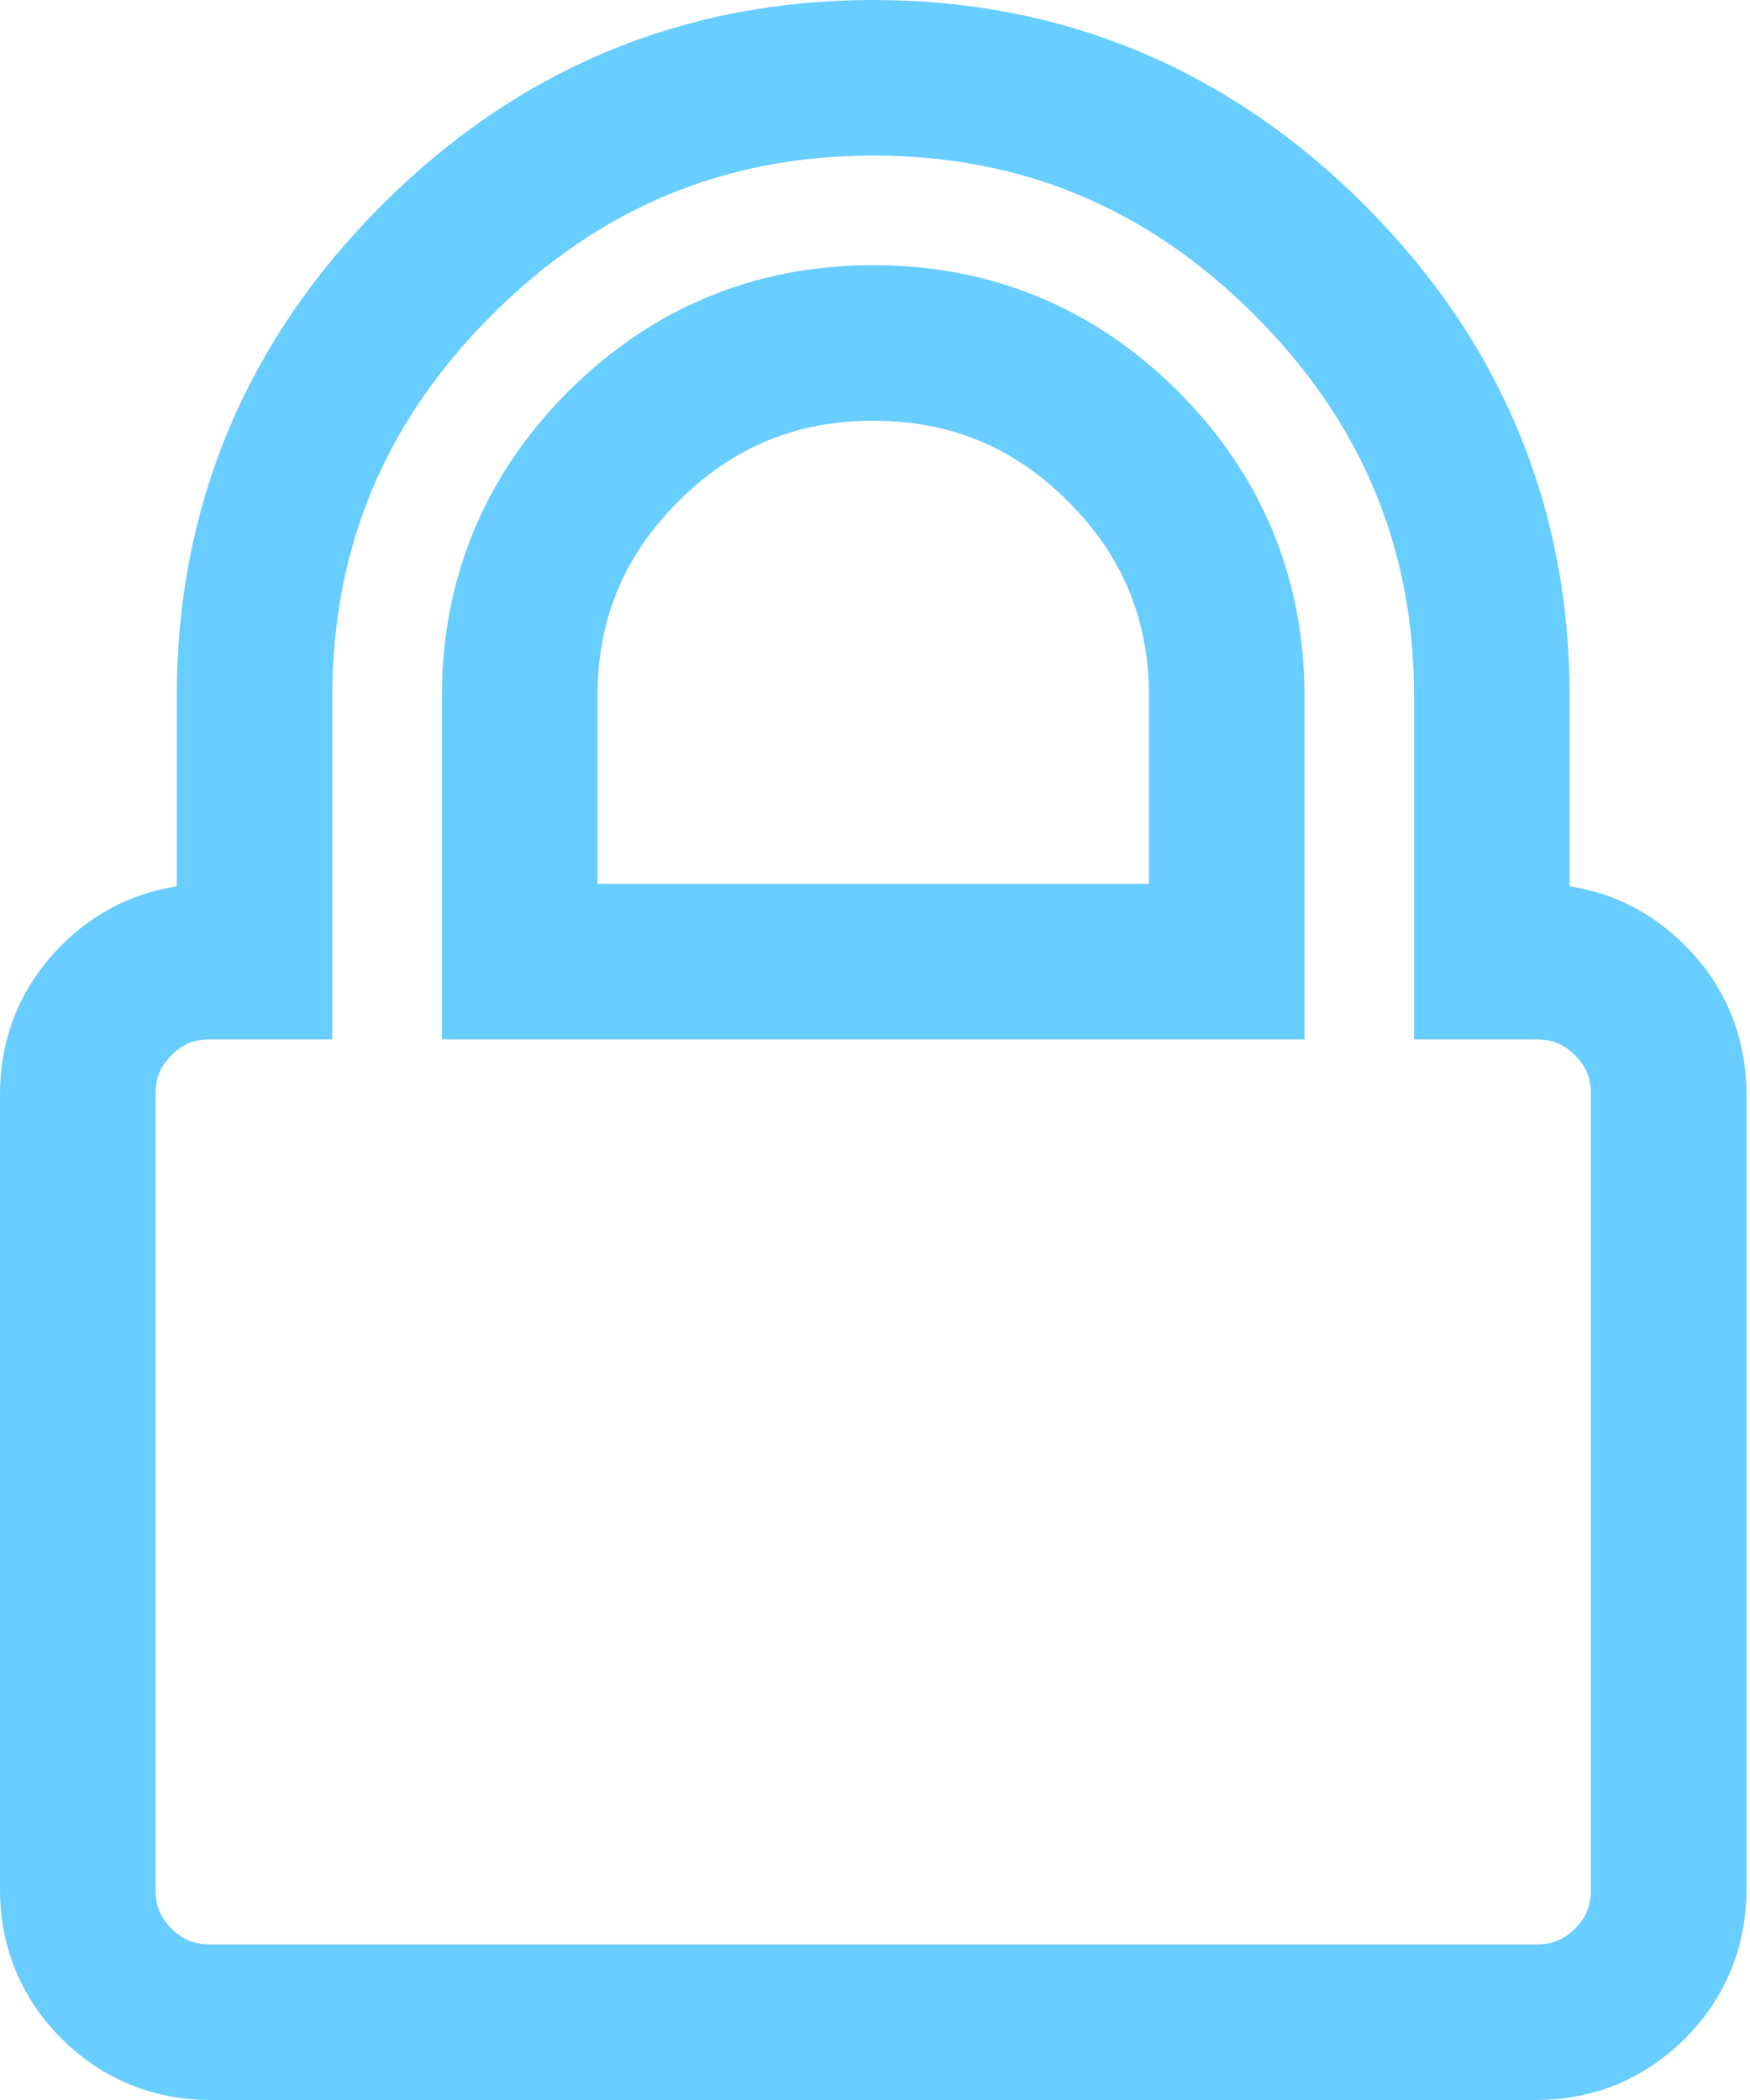 <?xml version="1.0" encoding="UTF-8"?>
<svg width="45px" height="54px" viewBox="0 0 45 54" version="1.1" xmlns="http://www.w3.org/2000/svg" xmlns:xlink="http://www.w3.org/1999/xlink">
    <!-- Generator: Sketch 45.1 (43504) - http://www.bohemiancoding.com/sketch -->
    <title>padlock</title>
    <desc>Created with Sketch.</desc>
    <defs></defs>
    <g id="Page-1" stroke="none" stroke-width="1" fill="none" fill-rule="evenodd">
        <g id="Пластинки-и-съёмные-ортодонтические-аппараты-(Продающая)" transform="translate(-976, -2330)" stroke="#68CDFF" stroke-width="4" fill-rule="nonzero">
            <g id="padlock" transform="translate(978, 2332)">
                <path d="M39.913,23.722 C39.25,23.059 38.446,22.727 37.498,22.727 L36.363,22.727 L36.363,15.909 C36.363,11.553 34.801,7.813 31.675,4.688 C28.551,1.563 24.811,0 20.454,0 C16.098,0 12.357,1.563 9.232,4.688 C6.107,7.813 4.545,11.553 4.545,15.909 L4.545,22.727 L3.409,22.727 C2.462,22.727 1.657,23.059 0.994,23.722 C0.331,24.384 0,25.189 0,26.137 L0,46.591 C0,47.538 0.331,48.343 0.994,49.006 C1.657,49.668 2.462,50 3.409,50 L37.499,50 C38.447,50 39.251,49.669 39.914,49.006 C40.577,48.343 40.909,47.538 40.909,46.591 L40.909,26.136 C40.909,25.19 40.577,24.385 39.913,23.722 Z M29.545,22.727 L11.363,22.727 L11.363,15.909 C11.363,13.4 12.251,11.257 14.027,9.482 C15.803,7.706 17.945,6.819 20.454,6.819 C22.964,6.819 25.106,7.706 26.882,9.482 C28.657,11.257 29.545,13.4 29.545,15.909 L29.545,22.727 Z" id="Shape"></path>
            </g>
        </g>
    </g>
</svg>